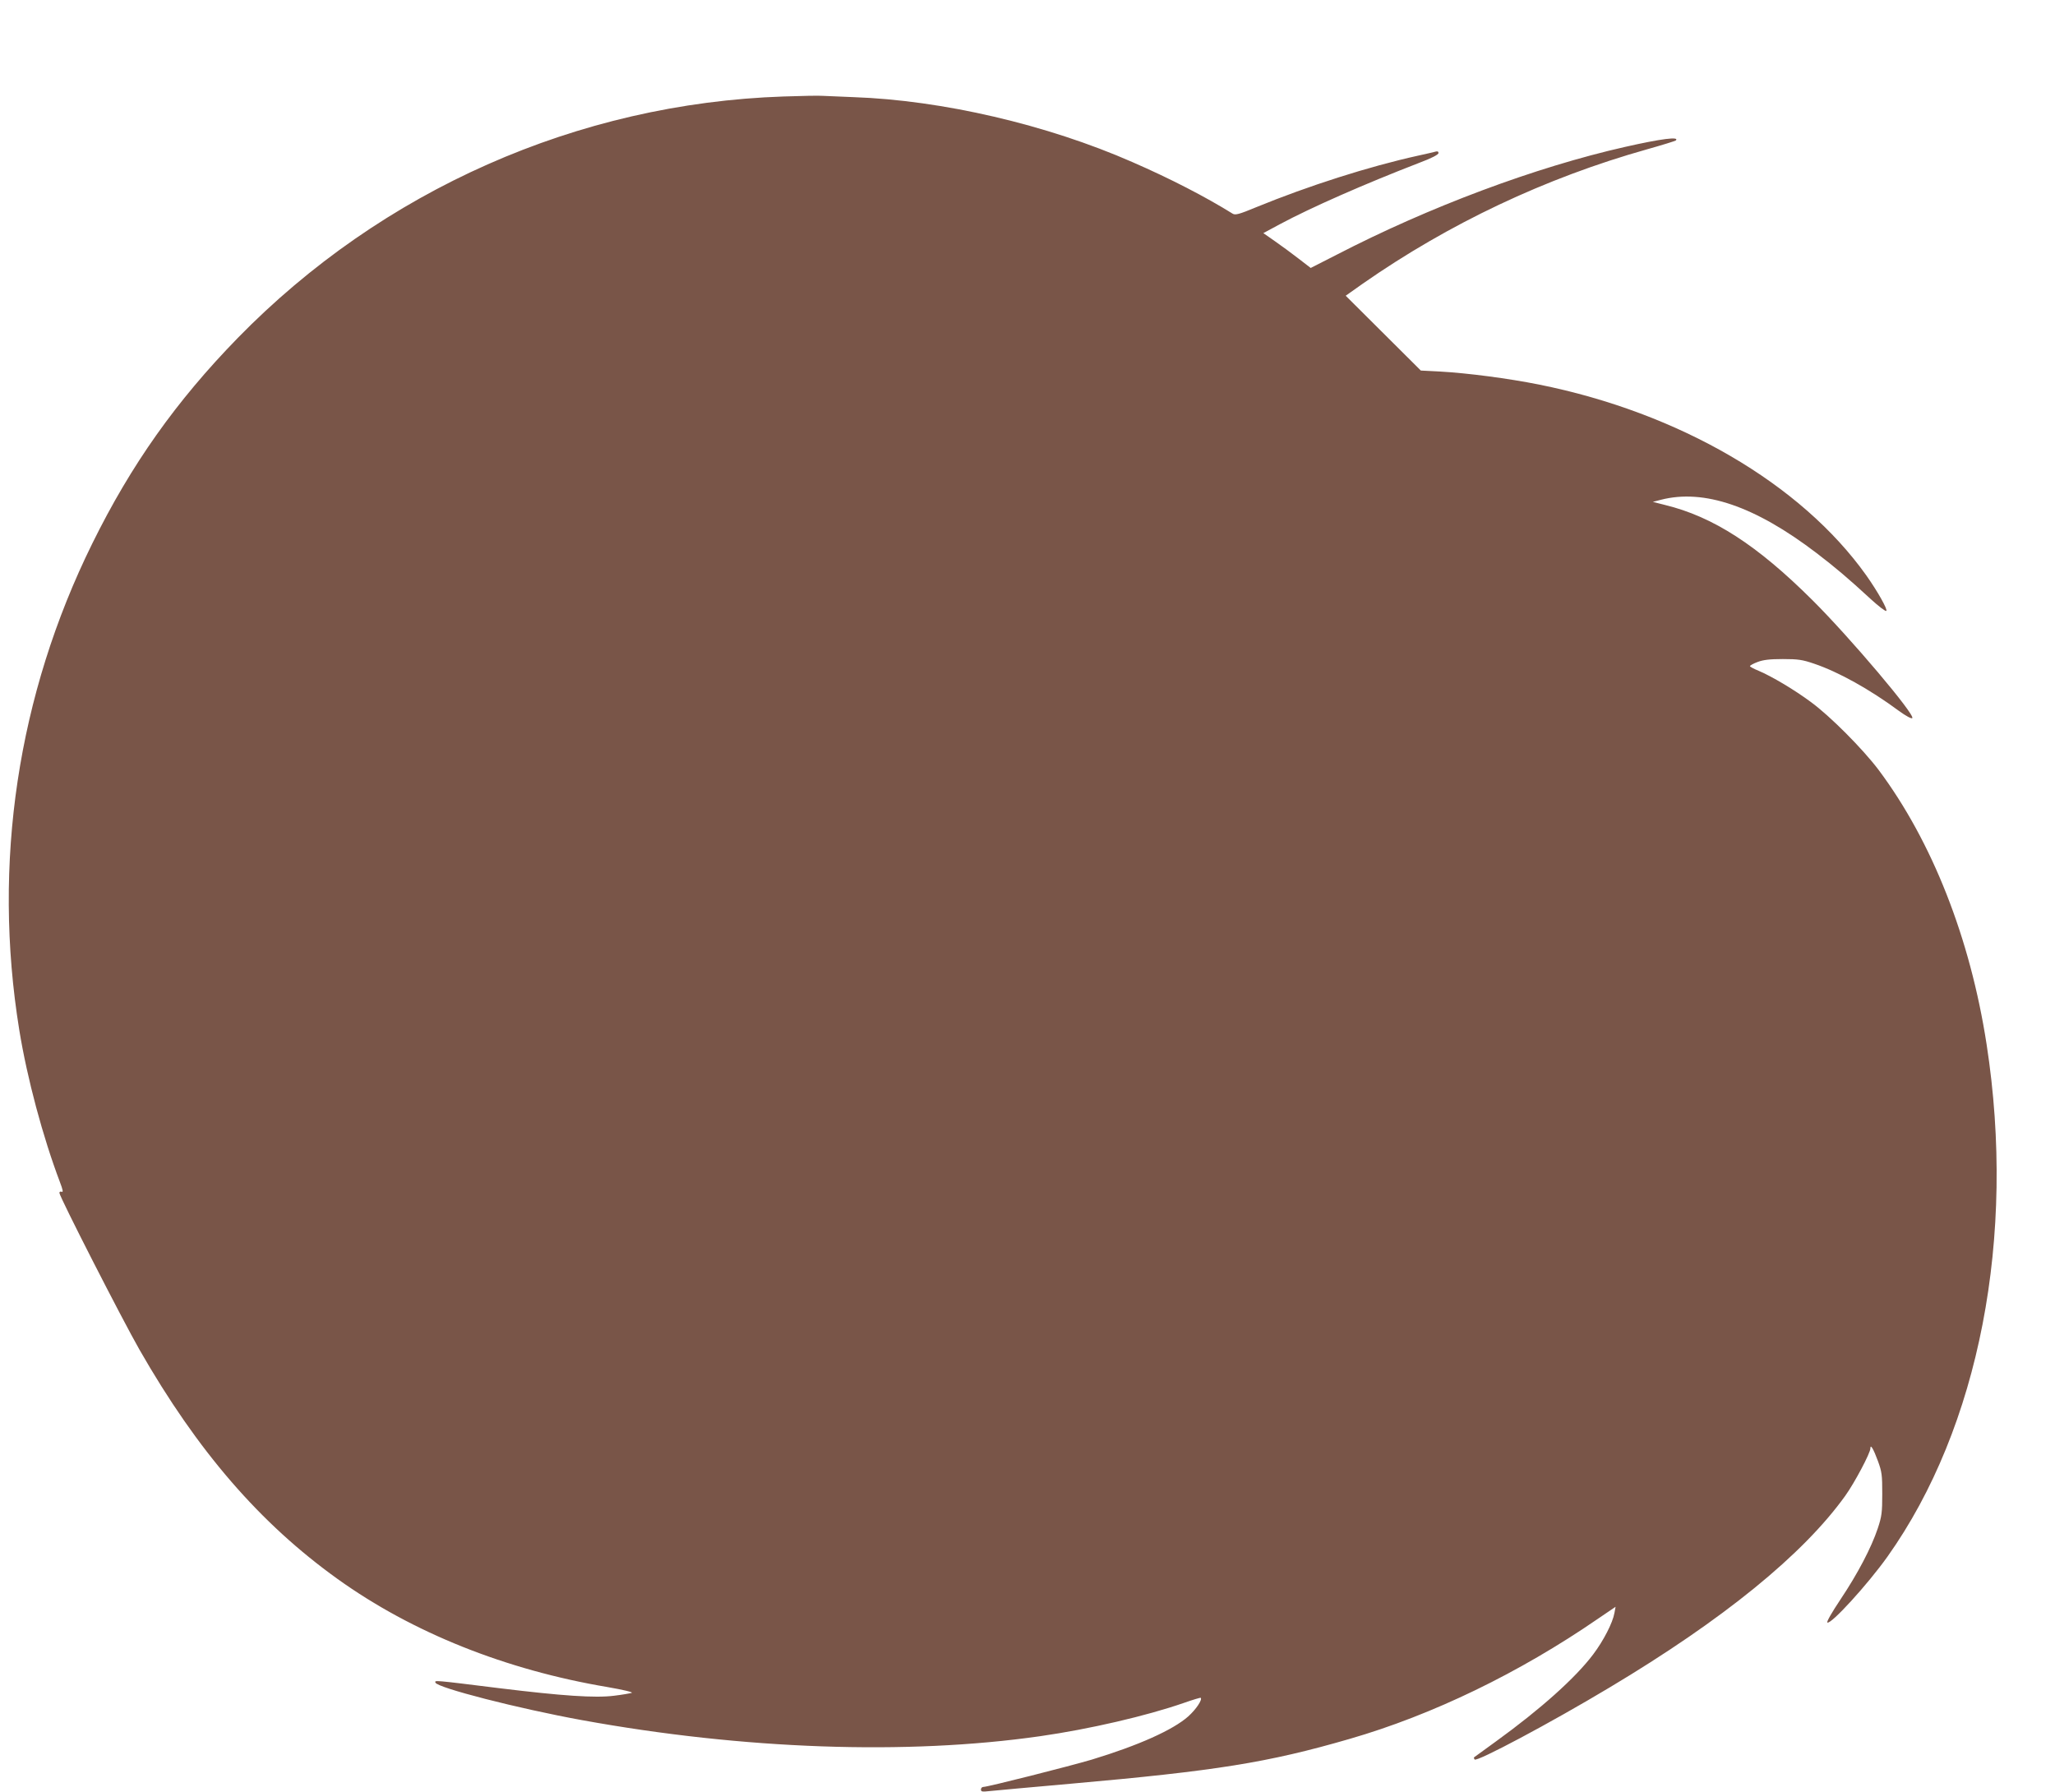 <?xml version="1.0" standalone="no"?>
<!DOCTYPE svg PUBLIC "-//W3C//DTD SVG 20010904//EN"
 "http://www.w3.org/TR/2001/REC-SVG-20010904/DTD/svg10.dtd">
<svg version="1.0" xmlns="http://www.w3.org/2000/svg"
 width="1280pt" height="1116pt" viewBox="0 0 1280 1116"
 preserveAspectRatio="xMidYMid meet">
<g transform="translate(0,1116) scale(0.1,-0.1)"
fill="#795548" stroke="none">
<path d="M4880 10559 c-1280 -43 -2500 -583 -3400 -1505 -383 -393 -663 -788
-905 -1279 -466 -944 -623 -1993 -455 -3030 49 -302 147 -667 253 -947 19 -50
22 -65 11 -61 -8 3 -14 0 -14 -7 0 -23 391 -788 499 -977 361 -631 750 -1081
1234 -1428 466 -334 1046 -566 1681 -673 98 -17 161 -32 151 -36 -10 -3 -59
-12 -110 -18 -118 -15 -322 -1 -715 47 -410 51 -403 50 -398 35 10 -32 517
-162 913 -234 1006 -183 2023 -219 2854 -100 307 44 661 126 897 208 54 19
101 33 103 31 11 -12 -29 -72 -78 -116 -95 -84 -308 -180 -601 -269 -139 -41
-647 -170 -675 -170 -8 0 -15 -7 -15 -16 0 -14 8 -15 53 -10 28 3 257 24 507
46 904 80 1226 131 1736 279 516 149 1057 411 1548 749 l109 74 -7 -38 c-11
-62 -68 -173 -133 -259 -110 -146 -328 -341 -603 -540 -74 -54 -137 -99 -139
-101 -1 -1 0 -8 4 -13 11 -18 475 229 840 448 708 423 1207 829 1469 1195 58
81 156 266 156 294 0 30 19 -2 47 -78 25 -68 27 -88 27 -205 0 -115 -3 -140
-28 -215 -40 -120 -125 -282 -232 -442 -54 -81 -88 -140 -82 -144 22 -14 252
238 375 411 571 804 802 1994 617 3190 -102 662 -340 1265 -673 1710 -99 131
-302 335 -421 422 -105 78 -244 160 -326 195 -30 12 -54 25 -54 29 0 4 21 16
48 26 35 13 74 18 157 18 95 0 122 -4 195 -29 151 -51 347 -160 528 -294 44
-32 78 -50 83 -45 20 20 -388 502 -620 733 -346 345 -621 522 -921 595 l-75
19 50 13 c268 69 586 -39 970 -332 115 -88 196 -156 339 -288 47 -43 90 -76
95 -72 11 6 -54 122 -125 222 -406 570 -1166 1013 -2039 1188 -190 38 -441 71
-617 81 l-118 6 -234 233 -234 233 106 75 c536 374 1138 659 1771 837 96 27
176 52 179 55 26 26 -91 11 -316 -40 -558 -126 -1221 -374 -1797 -672 l-161
-82 -74 57 c-41 32 -108 81 -148 109 l-73 51 104 56 c194 104 526 250 865 381
80 30 122 52 122 62 0 9 -6 12 -17 9 -10 -3 -58 -14 -108 -25 -309 -68 -684
-188 -1009 -321 -108 -45 -132 -51 -148 -41 -169 105 -387 218 -626 322 -531
233 -1185 385 -1737 404 -82 3 -168 7 -190 8 -22 2 -132 0 -245 -4z"/>
</g>
</svg>
